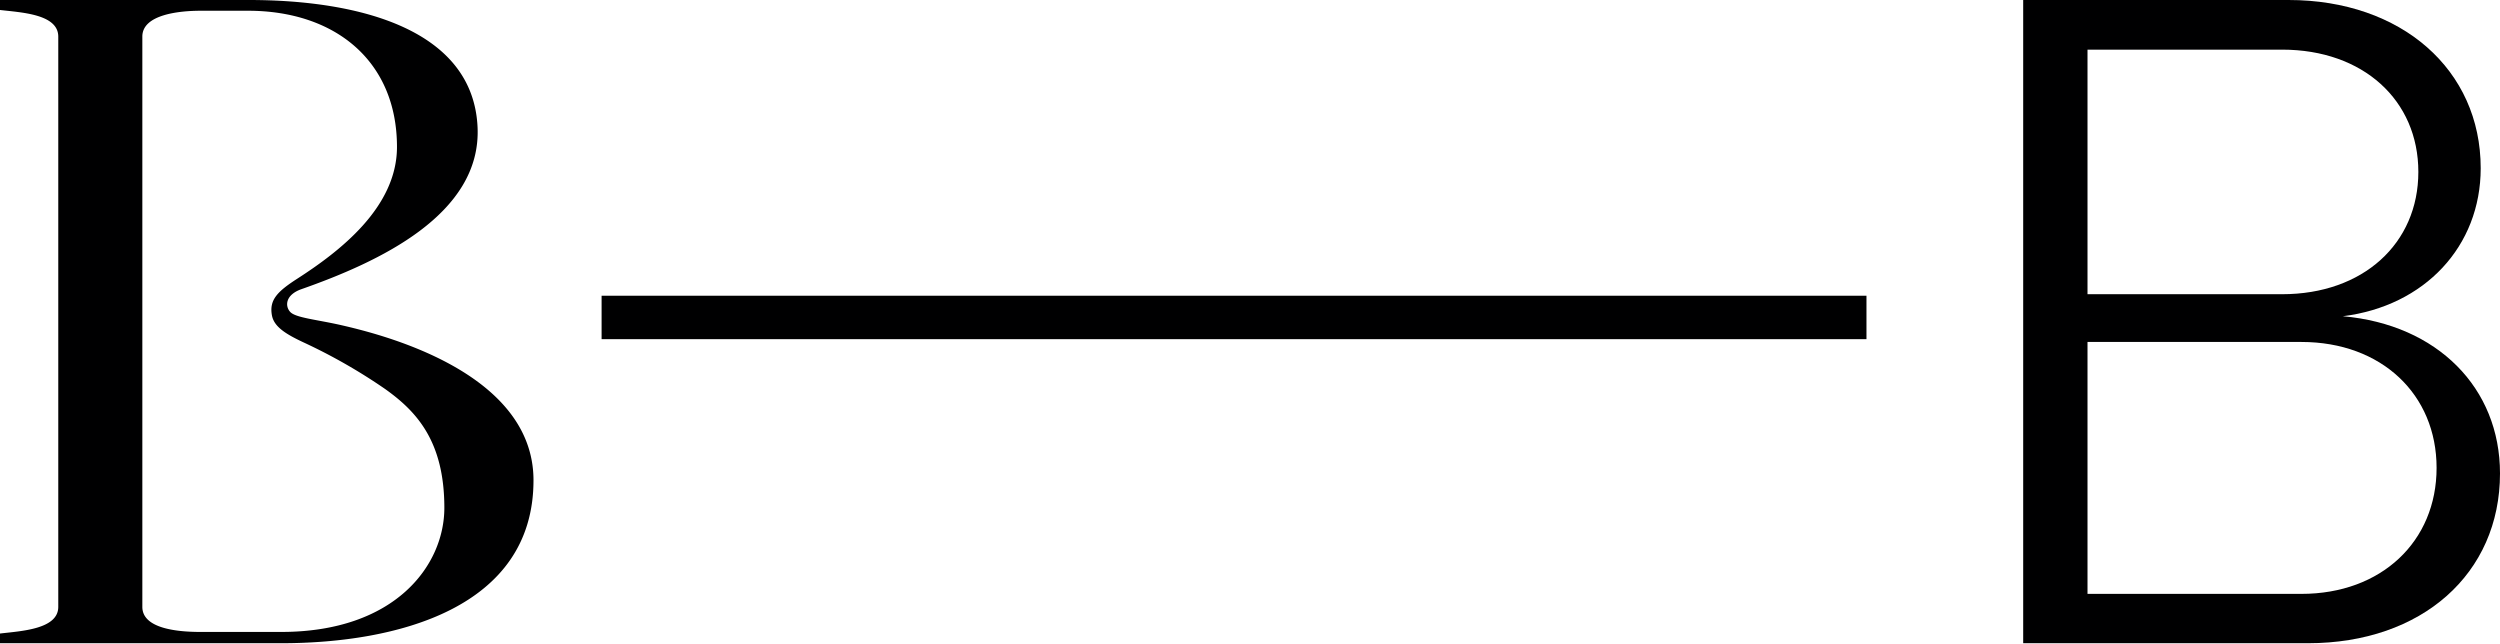 <?xml version="1.0" encoding="UTF-8"?>
<!DOCTYPE svg PUBLIC '-//W3C//DTD SVG 1.0//EN'
          'http://www.w3.org/TR/2001/REC-SVG-20010904/DTD/svg10.dtd'>
<svg height="85.04" viewBox="0 0 330.37 85.04" width="330.37" xmlns="http://www.w3.org/2000/svg" xmlns:xlink="http://www.w3.org/1999/xlink"
><g data-name="Layer 2"
  ><g data-name="Layer 1" fill="#000001"
    ><path d="M79.5 39.08H246.65V44.82H79.5z"
      /><path d="M304.13,78.48c10.57,0,17.86-6.93,17.86-16.65s-7.29-16.64-17.86-16.64H275.86V78.48Zm-2.55-39.6c10.69,0,18-6.69,18-16.16s-7.29-16.16-18-16.16H275.86V38.88ZM267.36,0h35.07c14.94,0,25.39,9.23,25.39,22.23,0,10.33-7.41,18.22-18.22,19.56,12.51,1.1,20.77,9.48,20.77,20.77C330.37,75.81,320.05,85,305,85H267.36Z"
      /><path d="M26.51,83.51H37.16c15.08,0,21.56-8.81,21.56-16.4,0-8.81-3.67-12.75-7.85-15.72a73.29,73.29,0,0,0-10.75-6.14c-2.42-1.13-3.93-2.1-4.19-3.6-.35-2,.68-3.1,3.37-4.83,5.51-3.55,13.16-9.37,13.16-17.4,0-11.33-8.14-18-19.7-18H26.51c-2.64,0-7.7.44-7.7,3.41V80.2c0,3,5.06,3.31,7.7,3.31M0,0H32.87C47.73,0,62.54,4,63.11,16.83,63.62,28.37,50,34.64,39.81,38.22c-2.1.75-2.17,2.23-1.46,3s3.43,1,6.71,1.74c4.8,1.11,25.44,6,25.44,20.51C70.5,80.42,52.35,85,37.16,85H0V83.72c2.75-.33,7.7-.55,7.7-3.52V4.84c0-3-4.95-3.19-7.7-3.52Z"
    /></g
  ></g
></svg
>
